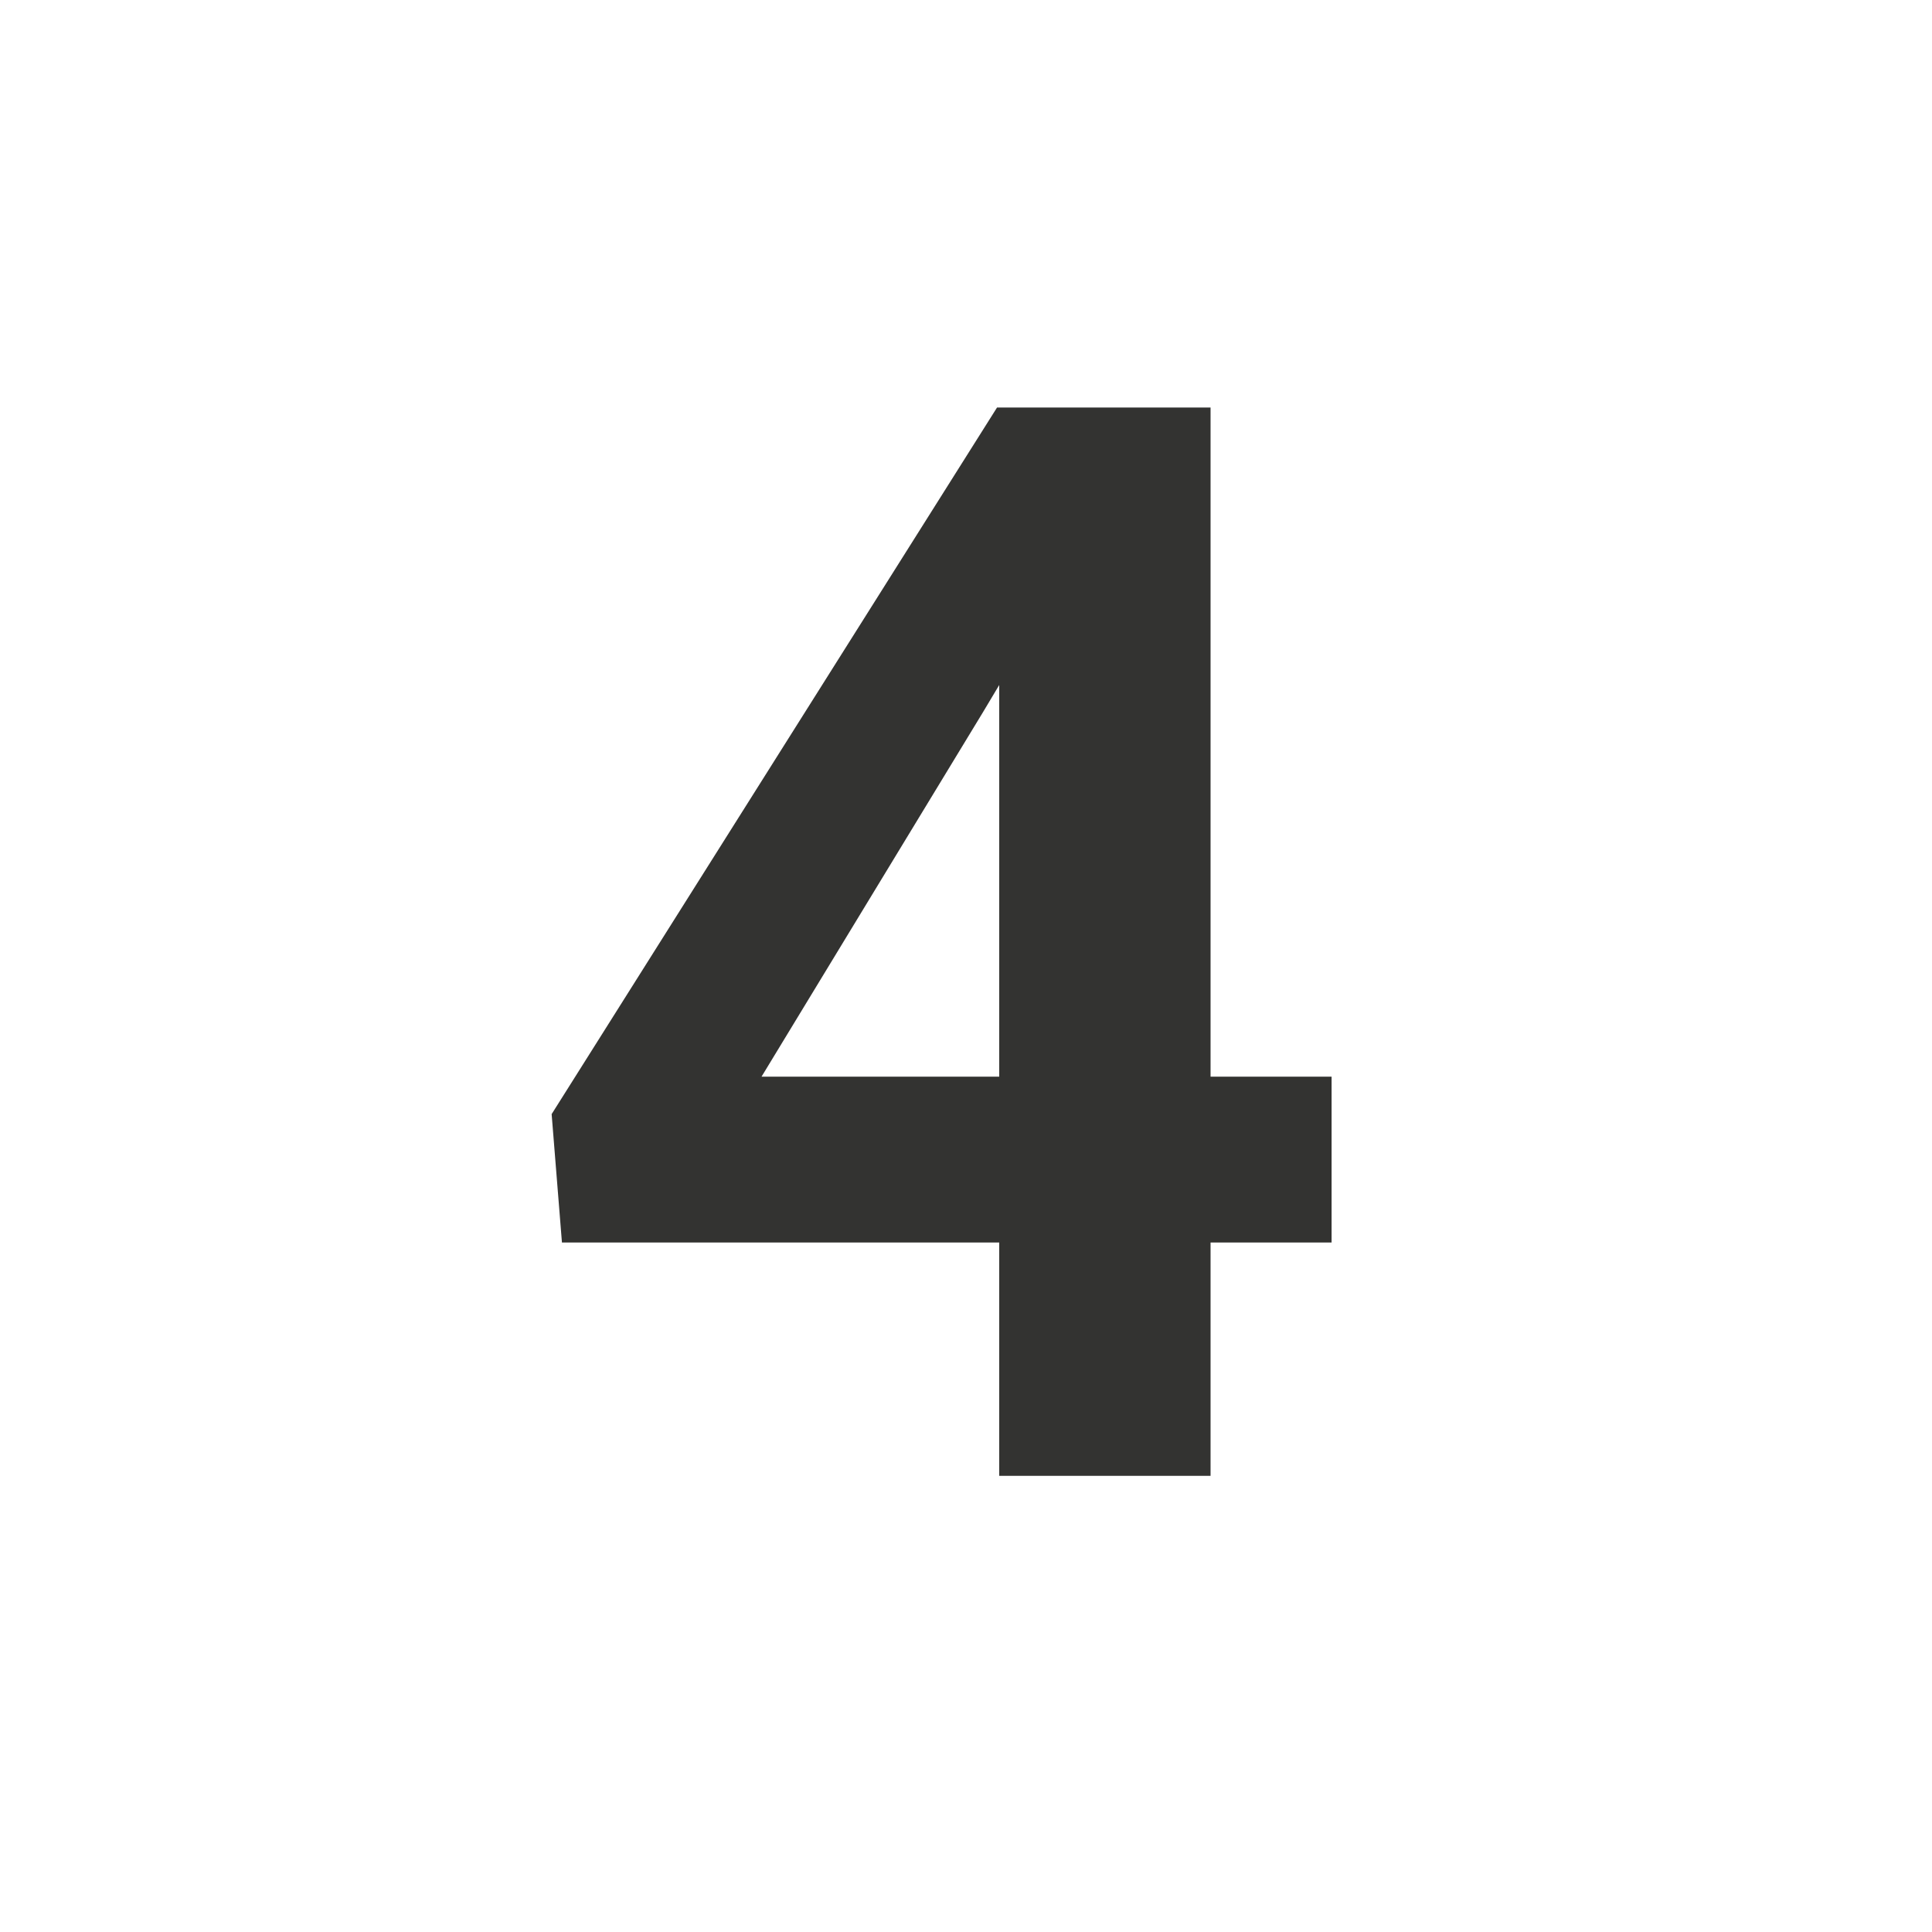 <svg xmlns="http://www.w3.org/2000/svg" fill="none" viewBox="0 0 36 36" height="36" width="36">
<path fill="#1D1D1B" d="M24.812 20.062V23.152H10.471L10.279 20.76L18.578 7.594H21.709L18.318 13.268L14.19 20.062H24.812ZM22.557 7.594V27.5H18.619V7.594H22.557Z" opacity="0.9"></path>
</svg>
